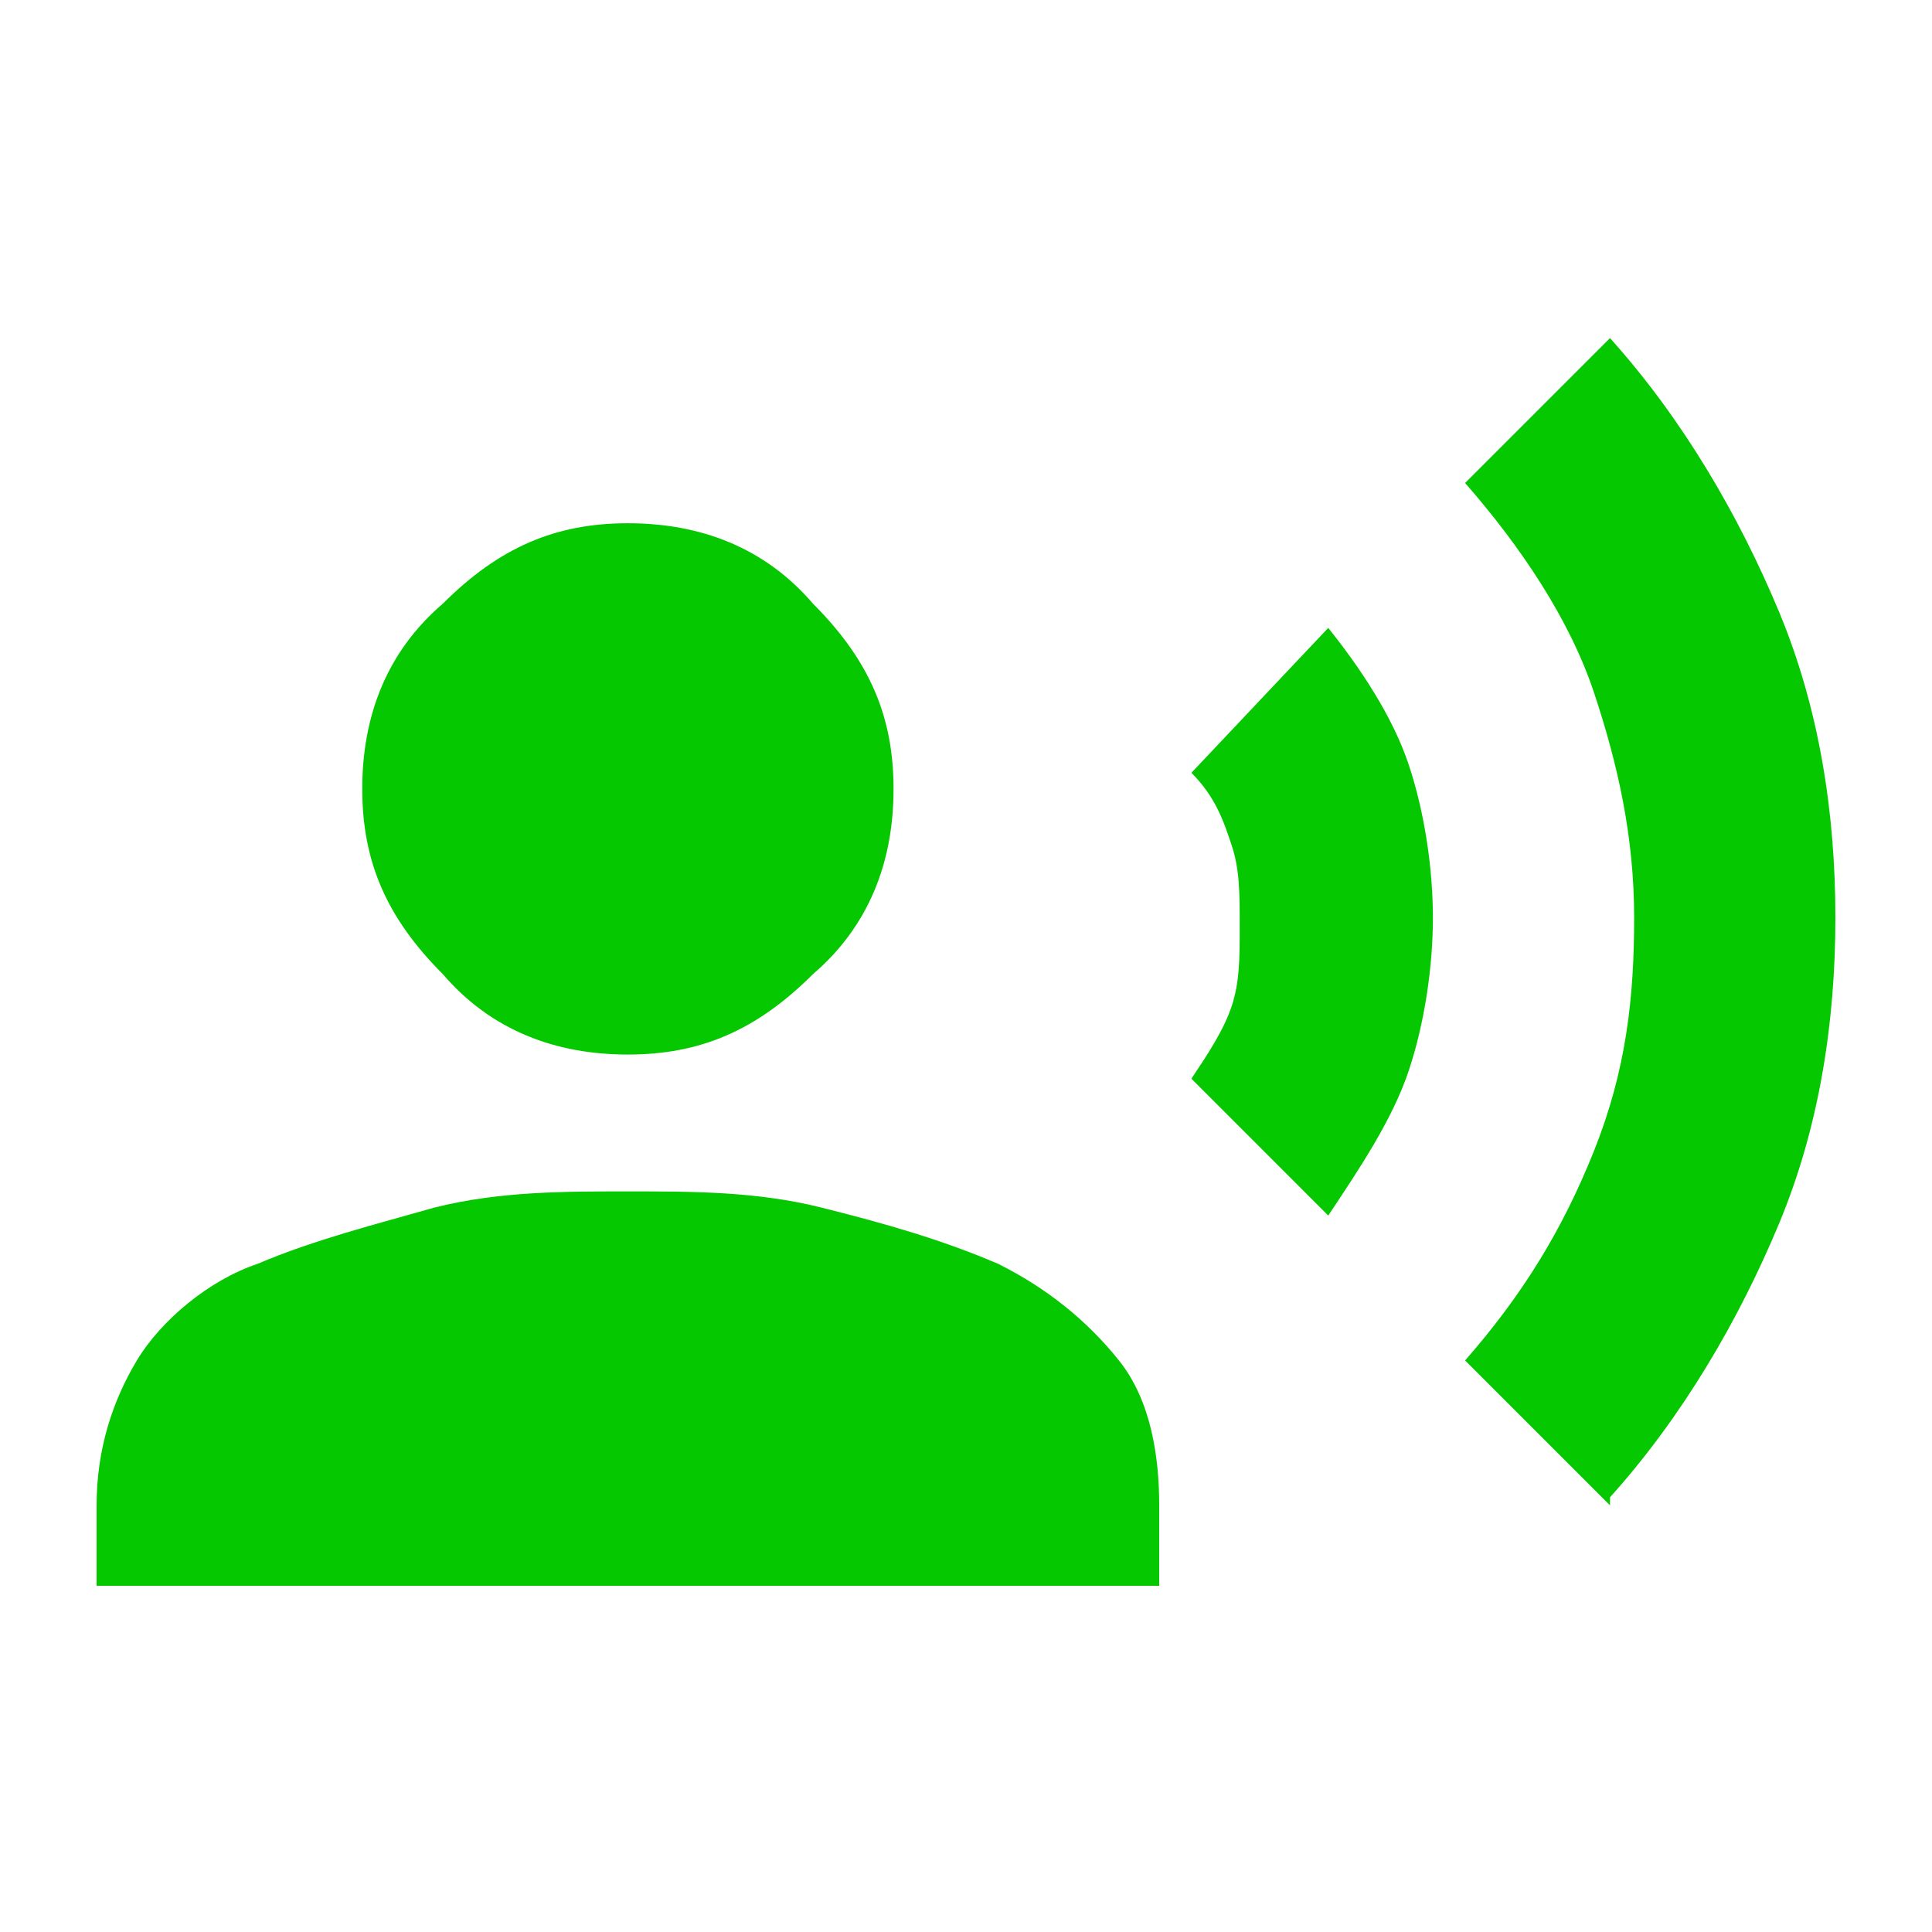 <?xml version="1.0" encoding="UTF-8"?>
<svg id="Layer_1" xmlns="http://www.w3.org/2000/svg" version="1.1" viewBox="0 0 24 24">
  <!-- Generator: Adobe Illustrator 29.3.1, SVG Export Plug-In . SVG Version: 2.1.0 Build 151)  -->
  <defs>
    <style>
      .st0 {
        fill: #06c800;
      }
    </style>
  </defs>
  <path class="st0" d="M16.5,15.1l-1.7-1.7c.2-.3.4-.6.5-.9s.1-.6.1-1,0-.7-.1-1-.2-.6-.5-.9l1.7-1.8c.4.5.8,1.1,1,1.7s.3,1.3.3,1.9-.1,1.3-.3,1.9-.6,1.2-1,1.8ZM20,18.7l-1.8-1.8c.7-.8,1.2-1.6,1.6-2.6s.5-1.9.5-2.9-.2-1.9-.5-2.8-.9-1.8-1.6-2.6l1.8-1.8c.9,1,1.6,2.2,2.1,3.4s.7,2.5.7,3.8-.2,2.6-.7,3.8-1.2,2.4-2.1,3.4ZM7.8,13.1c-.9,0-1.7-.3-2.3-1-.7-.7-1-1.4-1-2.3s.3-1.7,1-2.3c.7-.7,1.4-1,2.3-1s1.7.3,2.3,1c.7.7,1,1.4,1,2.3s-.3,1.7-1,2.3c-.7.7-1.4,1-2.3,1ZM1.2,19.7v-1c0-.7.2-1.3.5-1.8s.9-1,1.5-1.2c.7-.3,1.5-.5,2.2-.7.8-.2,1.6-.2,2.4-.2s1.6,0,2.4.2c.8.2,1.5.4,2.2.7.6.3,1.1.7,1.5,1.2s.5,1.2.5,1.8v1H1.2Z"/>
</svg>
